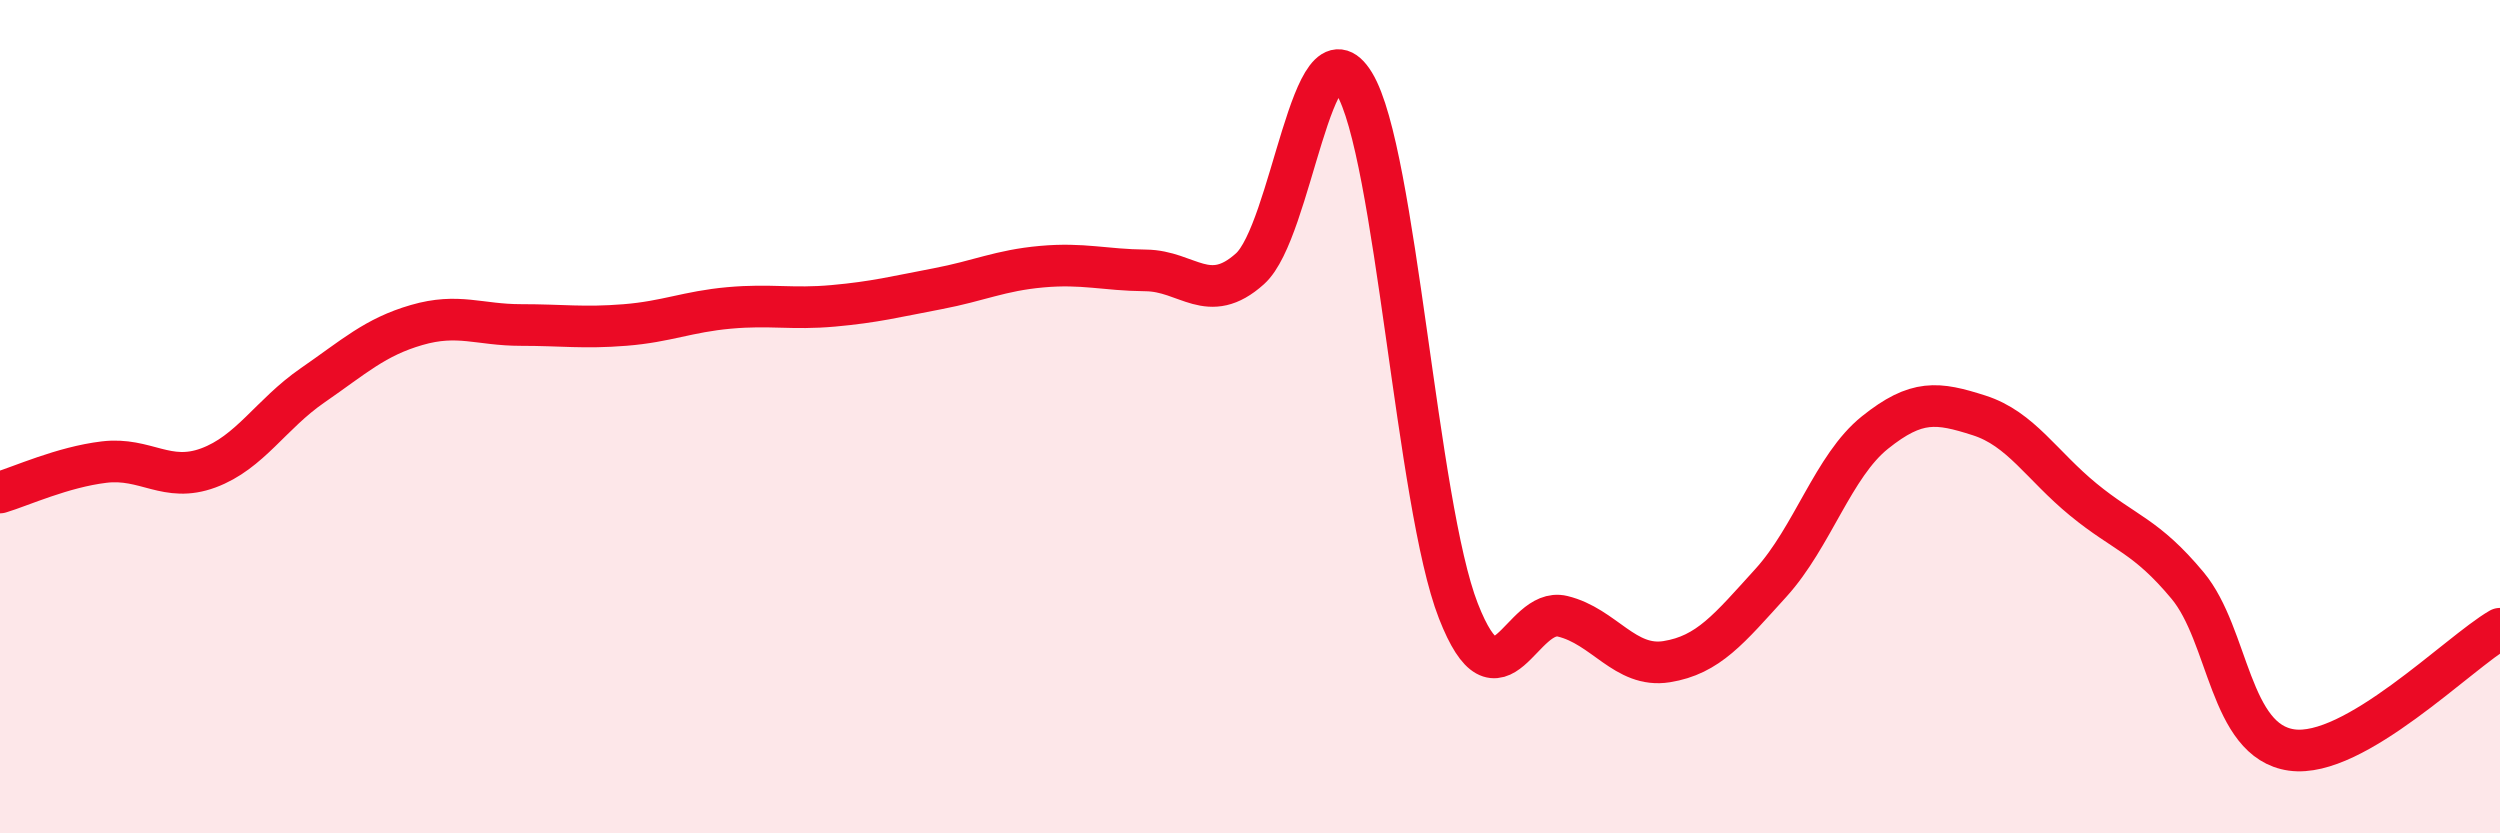 
    <svg width="60" height="20" viewBox="0 0 60 20" xmlns="http://www.w3.org/2000/svg">
      <path
        d="M 0,11.82 C 0.5,11.67 1.5,11.21 2.5,11.09 C 3.5,10.97 4,11.6 5,11.23 C 6,10.86 6.5,9.94 7.5,9.25 C 8.5,8.56 9,8.09 10,7.8 C 11,7.51 11.5,7.8 12.5,7.8 C 13.5,7.8 14,7.88 15,7.8 C 16,7.72 16.5,7.48 17.5,7.39 C 18.5,7.3 19,7.43 20,7.34 C 21,7.25 21.5,7.12 22.5,6.93 C 23.5,6.74 24,6.49 25,6.4 C 26,6.31 26.5,6.48 27.5,6.49 C 28.5,6.5 29,7.35 30,6.45 C 31,5.55 31.5,0.36 32.5,2 C 33.5,3.64 34,12.1 35,14.66 C 36,17.22 36.5,14.55 37.5,14.79 C 38.5,15.03 39,16.04 40,15.88 C 41,15.72 41.5,15.09 42.5,13.99 C 43.5,12.89 44,11.18 45,10.38 C 46,9.58 46.5,9.65 47.5,9.97 C 48.5,10.29 49,11.17 50,11.99 C 51,12.81 51.5,12.85 52.5,14.05 C 53.5,15.25 53.5,17.79 55,18 C 56.5,18.21 59,15.67 60,15.09L60 20L0 20Z"
        fill="#EB0A25"
        opacity="0.1"
        stroke-linecap="round"
        stroke-linejoin="round"
      />
      <path
        d="M 0,11.82 C 0.5,11.67 1.5,11.21 2.5,11.09 C 3.5,10.97 4,11.6 5,11.23 C 6,10.86 6.5,9.94 7.5,9.25 C 8.5,8.56 9,8.09 10,7.8 C 11,7.51 11.5,7.8 12.5,7.8 C 13.5,7.8 14,7.88 15,7.8 C 16,7.72 16.5,7.48 17.5,7.39 C 18.5,7.3 19,7.43 20,7.34 C 21,7.25 21.5,7.12 22.5,6.93 C 23.5,6.74 24,6.49 25,6.4 C 26,6.31 26.5,6.48 27.5,6.49 C 28.5,6.5 29,7.35 30,6.45 C 31,5.55 31.5,0.36 32.5,2 C 33.5,3.64 34,12.1 35,14.66 C 36,17.22 36.5,14.55 37.5,14.79 C 38.5,15.03 39,16.04 40,15.88 C 41,15.72 41.5,15.09 42.5,13.99 C 43.5,12.89 44,11.18 45,10.38 C 46,9.58 46.5,9.65 47.5,9.97 C 48.5,10.29 49,11.17 50,11.99 C 51,12.81 51.5,12.85 52.5,14.05 C 53.5,15.25 53.5,17.79 55,18 C 56.5,18.21 59,15.67 60,15.09"
        stroke="#EB0A25"
        stroke-width="1"
        fill="none"
        stroke-linecap="round"
        stroke-linejoin="round"
      />
    </svg>
  
